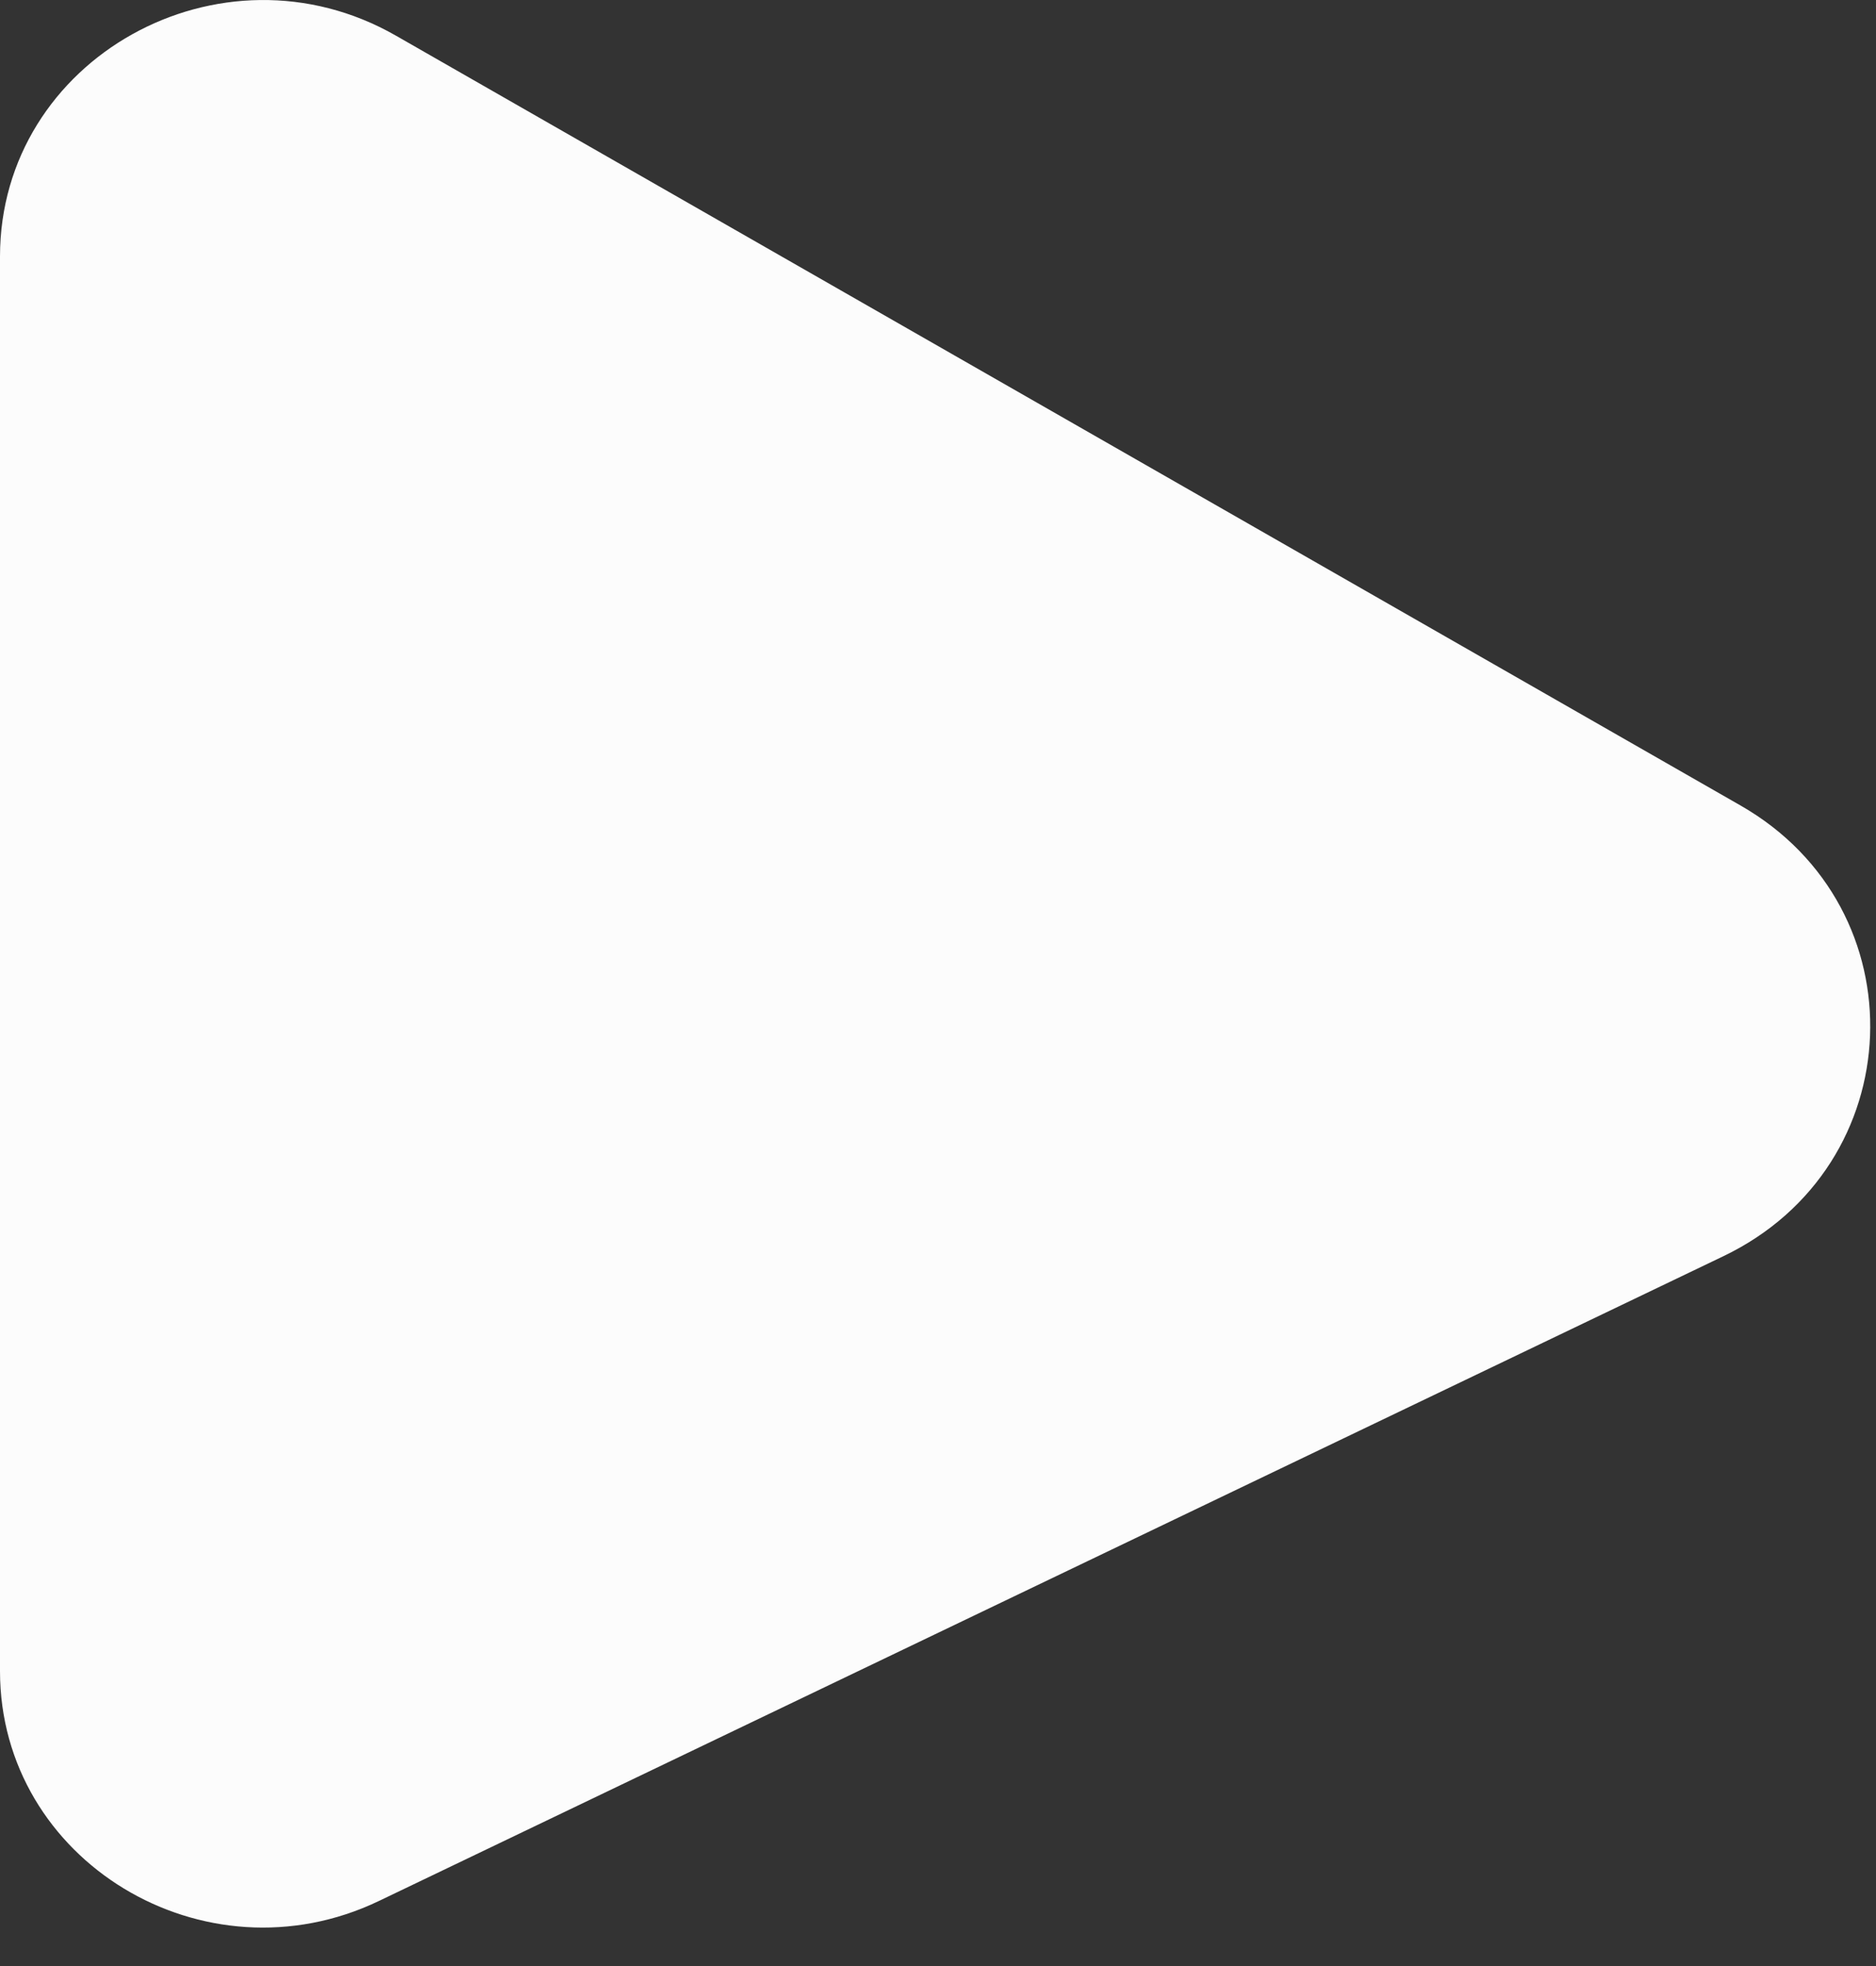 <svg width="42" height="44" viewBox="0 0 42 44" fill="none" xmlns="http://www.w3.org/2000/svg">
<rect x="0" y="0" width="42" height="44" fill="#333333" stroke="none"/>
<path d="M0 5.742V37.4C0 41.645 4.572 44.416 8.481 42.545L38.585 28.113C42.788 26.098 43.006 20.337 38.967 18.027L8.864 0.798C4.942 -1.446 0 1.311 0 5.742Z" fill="#FCFCFC"/>
</svg>
